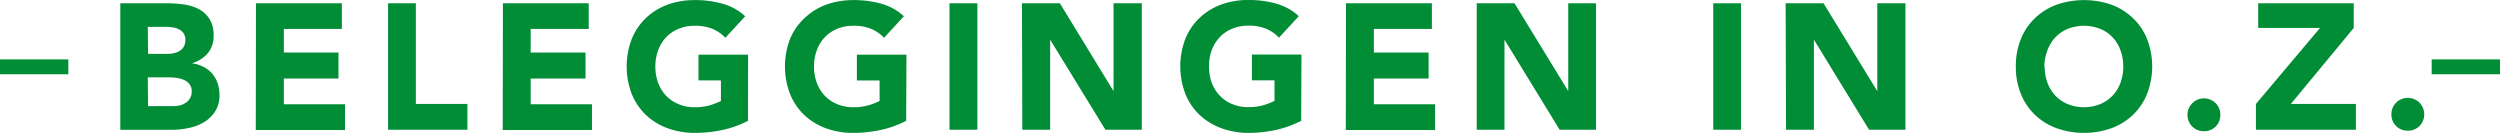 <svg xmlns="http://www.w3.org/2000/svg" width="252.08" height="13.401" viewBox="0 0 252.08 13.401">
  <g id="Group_170" data-name="Group 170" transform="translate(-617 -5926.55)">
    <rect id="Rectangle_875" data-name="Rectangle 875" width="6.89" height="1.5" transform="translate(617 5932.54)" fill="#008d36"/>
    <rect id="Rectangle_876" data-name="Rectangle 876" width="6.89" height="1.5" transform="translate(862.19 5932.54)" fill="#008d36"/>
    <path id="Path_432" data-name="Path 432" d="M40,148.41h4.75a11.593,11.593,0,0,1,1.66.12,4.53,4.53,0,0,1,1.51.47A2.9,2.9,0,0,1,49,150a3.06,3.06,0,0,1,.41,1.67,2.67,2.67,0,0,1-.6,1.79,3.26,3.26,0,0,1-1.6,1h0a3.51,3.51,0,0,1,1.15.35,3,3,0,0,1,.88.66,2.94,2.94,0,0,1,.57,1,3.34,3.34,0,0,1,.19,1.15,3,3,0,0,1-.43,1.68,3.5,3.5,0,0,1-1.11,1.09,4.84,4.84,0,0,1-1.54.59,8.28,8.28,0,0,1-1.7.19H40Zm2.8,5.1h2a2.8,2.8,0,0,0,.64-.08,1.47,1.47,0,0,0,.56-.23,1.21,1.21,0,0,0,.41-.43,1.33,1.33,0,0,0,.15-.65,1.11,1.11,0,0,0-.61-1.06,1.91,1.91,0,0,0-.61-.21,3.881,3.881,0,0,0-.67-.06h-1.9Zm0,5.27h2.52a3,3,0,0,0,.66-.07,1.61,1.61,0,0,0,.6-.26,1.29,1.29,0,0,0,.62-1.17,1.11,1.11,0,0,0-.23-.72,1.44,1.44,0,0,0-.57-.43,3.261,3.261,0,0,0-.73-.2,6.734,6.734,0,0,0-.74-.05H42.77Z" transform="translate(589.13 5778.47)" fill="#008d36"/>
    <path id="Path_433" data-name="Path 433" d="M53.68,148.41h8.66V151H56.49v2.38H62V156H56.49v2.59h6.17v2.6h-9Z" transform="translate(589.13 5778.47)" fill="#008d36"/>
    <path id="Path_434" data-name="Path 434" d="M67,148.41h2.8v10.15H75v2.6H67Z" transform="translate(589.13 5778.47)" fill="#008d36"/>
    <path id="Path_435" data-name="Path 435" d="M78.58,148.41h8.65V151H81.38v2.38h5.53V156H81.38v2.59h6.18v2.6h-9Z" transform="translate(589.13 5778.47)" fill="#008d36"/>
    <path id="Path_436" data-name="Path 436" d="M103.29,160.26a10.161,10.161,0,0,1-2.59.93,13.33,13.33,0,0,1-2.76.29,7.9,7.9,0,0,1-2.75-.47A6.29,6.29,0,0,1,93,159.67a6.06,6.06,0,0,1-1.43-2.12,7.78,7.78,0,0,1,0-5.54A6,6,0,0,1,93,149.9a6.31,6.31,0,0,1,2.18-1.35,7.9,7.9,0,0,1,2.75-.46,10.071,10.071,0,0,1,2.82.37,5.55,5.55,0,0,1,2.26,1.26l-2,2.17a3.81,3.81,0,0,0-1.3-.9,4.51,4.51,0,0,0-1.8-.31,4,4,0,0,0-1.62.31,3.55,3.55,0,0,0-1.26.85,3.94,3.94,0,0,0-.8,1.31,4.77,4.77,0,0,0-.28,1.63,4.84,4.84,0,0,0,.28,1.65,4,4,0,0,0,.8,1.3,3.69,3.69,0,0,0,1.26.85,4,4,0,0,0,1.62.31,5.331,5.331,0,0,0,1.59-.21,6.469,6.469,0,0,0,1.06-.42v-2.07H98.3v-2.6h5Z" transform="translate(589.13 5778.47)" fill="#008d36"/>
    <path id="Path_437" data-name="Path 437" d="M119.24,160.26a10.16,10.16,0,0,1-2.59.93,13.33,13.33,0,0,1-2.76.29,7.9,7.9,0,0,1-2.75-.47,6.29,6.29,0,0,1-2.18-1.34,6.06,6.06,0,0,1-1.43-2.12,7.78,7.78,0,0,1,0-5.54A6,6,0,0,1,109,149.9a6.31,6.31,0,0,1,2.18-1.35,7.9,7.9,0,0,1,2.75-.46,10.071,10.071,0,0,1,2.82.37,5.55,5.55,0,0,1,2.26,1.26l-2,2.17a3.9,3.9,0,0,0-1.3-.9,4.51,4.51,0,0,0-1.8-.31,4.08,4.08,0,0,0-1.63.31,3.6,3.6,0,0,0-1.25.85,3.79,3.79,0,0,0-.8,1.31,4.54,4.54,0,0,0-.28,1.63,4.61,4.61,0,0,0,.28,1.65,3.84,3.84,0,0,0,.8,1.3,3.75,3.75,0,0,0,1.25.85,4.08,4.08,0,0,0,1.63.31,5.371,5.371,0,0,0,1.59-.21,6.861,6.861,0,0,0,1.06-.42v-2.07h-2.29v-2.6h5Z" transform="translate(589.13 5778.47)" fill="#008d36"/>
    <path id="Path_438" data-name="Path 438" d="M123.61,148.41h2.81v12.75h-2.81Z" transform="translate(589.13 5778.47)" fill="#008d36"/>
    <path id="Path_439" data-name="Path 439" d="M130.92,148.41h3.82l5.41,8.86h0v-8.86H143v12.75h-3.67l-5.57-9.08h0v9.08h-2.81Z" transform="translate(589.13 5778.47)" fill="#008d36"/>
    <path id="Path_440" data-name="Path 440" d="M159.07,160.26a10.16,10.16,0,0,1-2.59.93,13.3,13.3,0,0,1-2.75.29A7.92,7.92,0,0,1,151,161a6.39,6.39,0,0,1-2.18-1.34,6.06,6.06,0,0,1-1.43-2.12,7.78,7.78,0,0,1,0-5.54,6,6,0,0,1,1.43-2.11,6.41,6.41,0,0,1,2.18-1.35,7.91,7.91,0,0,1,2.76-.46,10,10,0,0,1,2.81.37,5.55,5.55,0,0,1,2.26,1.26l-2,2.17a3.77,3.77,0,0,0-1.29-.9,4.51,4.51,0,0,0-1.8-.31,4.05,4.05,0,0,0-1.63.31,3.43,3.43,0,0,0-1.25.85,3.81,3.81,0,0,0-.81,1.31,4.76,4.76,0,0,0-.27,1.63,4.84,4.84,0,0,0,.27,1.65,3.86,3.86,0,0,0,.81,1.3,3.56,3.56,0,0,0,1.25.85,4.05,4.05,0,0,0,1.63.31,5.26,5.26,0,0,0,1.58-.21,6.469,6.469,0,0,0,1.06-.42v-2.07H154.1v-2.6h5Z" transform="translate(589.13 5778.47)" fill="#008d36"/>
    <path id="Path_441" data-name="Path 441" d="M163.59,148.41h8.66V151H166.4v2.38h5.52V156H166.4v2.59h6.17v2.6h-9Z" transform="translate(589.13 5778.47)" fill="#008d36"/>
    <path id="Path_442" data-name="Path 442" d="M176.77,148.41h3.81l5.42,8.86h0v-8.86h2.8v12.75h-3.67l-5.56-9.08h0v9.08h-2.8Z" transform="translate(589.13 5778.47)" fill="#008d36"/>
    <path id="Path_443" data-name="Path 443" d="M200.62,148.41h2.8v12.75h-2.8Z" transform="translate(589.13 5778.47)" fill="#008d36"/>
    <path id="Path_444" data-name="Path 444" d="M207.92,148.41h3.82l5.42,8.86h0v-8.86H220v12.75h-3.67l-5.56-9.08h0v9.08h-2.81Z" transform="translate(589.13 5778.47)" fill="#008d36"/>
    <path id="Path_445" data-name="Path 445" d="M231.13,154.78a7.23,7.23,0,0,1,.51-2.77,6,6,0,0,1,1.43-2.11,6.31,6.31,0,0,1,2.18-1.35,8.48,8.48,0,0,1,5.51,0,6.27,6.27,0,0,1,2.17,1.35,5.89,5.89,0,0,1,1.43,2.11,7.64,7.64,0,0,1,0,5.54,5.93,5.93,0,0,1-1.43,2.12,6.25,6.25,0,0,1-2.17,1.34,8.31,8.31,0,0,1-5.51,0,6.29,6.29,0,0,1-2.18-1.34,6.06,6.06,0,0,1-1.43-2.12,7.2,7.2,0,0,1-.51-2.77Zm2.91,0a4.84,4.84,0,0,0,.28,1.65,3.84,3.84,0,0,0,.8,1.3,3.75,3.75,0,0,0,1.25.85,4.44,4.44,0,0,0,3.26,0,3.65,3.65,0,0,0,1.25-.85,3.69,3.69,0,0,0,.8-1.3,4.61,4.61,0,0,0,.28-1.65,4.54,4.54,0,0,0-.28-1.63,3.641,3.641,0,0,0-.8-1.31,3.51,3.51,0,0,0-1.25-.85,4.44,4.44,0,0,0-3.26,0,3.6,3.6,0,0,0-1.25.85,3.79,3.79,0,0,0-.8,1.31,4.77,4.77,0,0,0-.32,1.63Z" transform="translate(589.13 5778.47)" fill="#008d36"/>
    <path id="Path_446" data-name="Path 446" d="M248.44,159.61A1.65,1.65,0,0,1,250.1,158a1.61,1.61,0,0,1,.65.13,1.58,1.58,0,0,1,.53.35,1.63,1.63,0,0,1,.47,1.18,1.78,1.78,0,0,1-.12.65,1.58,1.58,0,0,1-.88.88,1.78,1.78,0,0,1-.65.12,1.63,1.63,0,0,1-1.18-.47,1.58,1.58,0,0,1-.35-.53A1.61,1.61,0,0,1,248.44,159.61Z" transform="translate(589.13 5778.47)" fill="#008d36"/>
    <path id="Path_447" data-name="Path 447" d="M255.34,158.56l6.46-7.66h-6.23v-2.49h9.63v2.49l-6.34,7.66h6.56v2.6H255.34Z" transform="translate(589.13 5778.47)" fill="#008d36"/>
    <path id="Path_448" data-name="Path 448" d="M269,159.61a1.75,1.75,0,0,1,.12-.65,1.61,1.61,0,0,1,.36-.53,1.4,1.4,0,0,1,.53-.35,1.67,1.67,0,0,1,1.29,0,1.49,1.49,0,0,1,.53.35,1.69,1.69,0,0,1,.48,1.18,1.61,1.61,0,0,1-.13.65,1.579,1.579,0,0,1-.35.53,1.63,1.63,0,0,1-.53.35,1.79,1.79,0,0,1-1.29,0,1.53,1.53,0,0,1-.53-.35,1.611,1.611,0,0,1-.36-.53,1.78,1.78,0,0,1-.12-.65Z" transform="translate(589.13 5778.47)" fill="#008d36"/>
  </g>
</svg>
